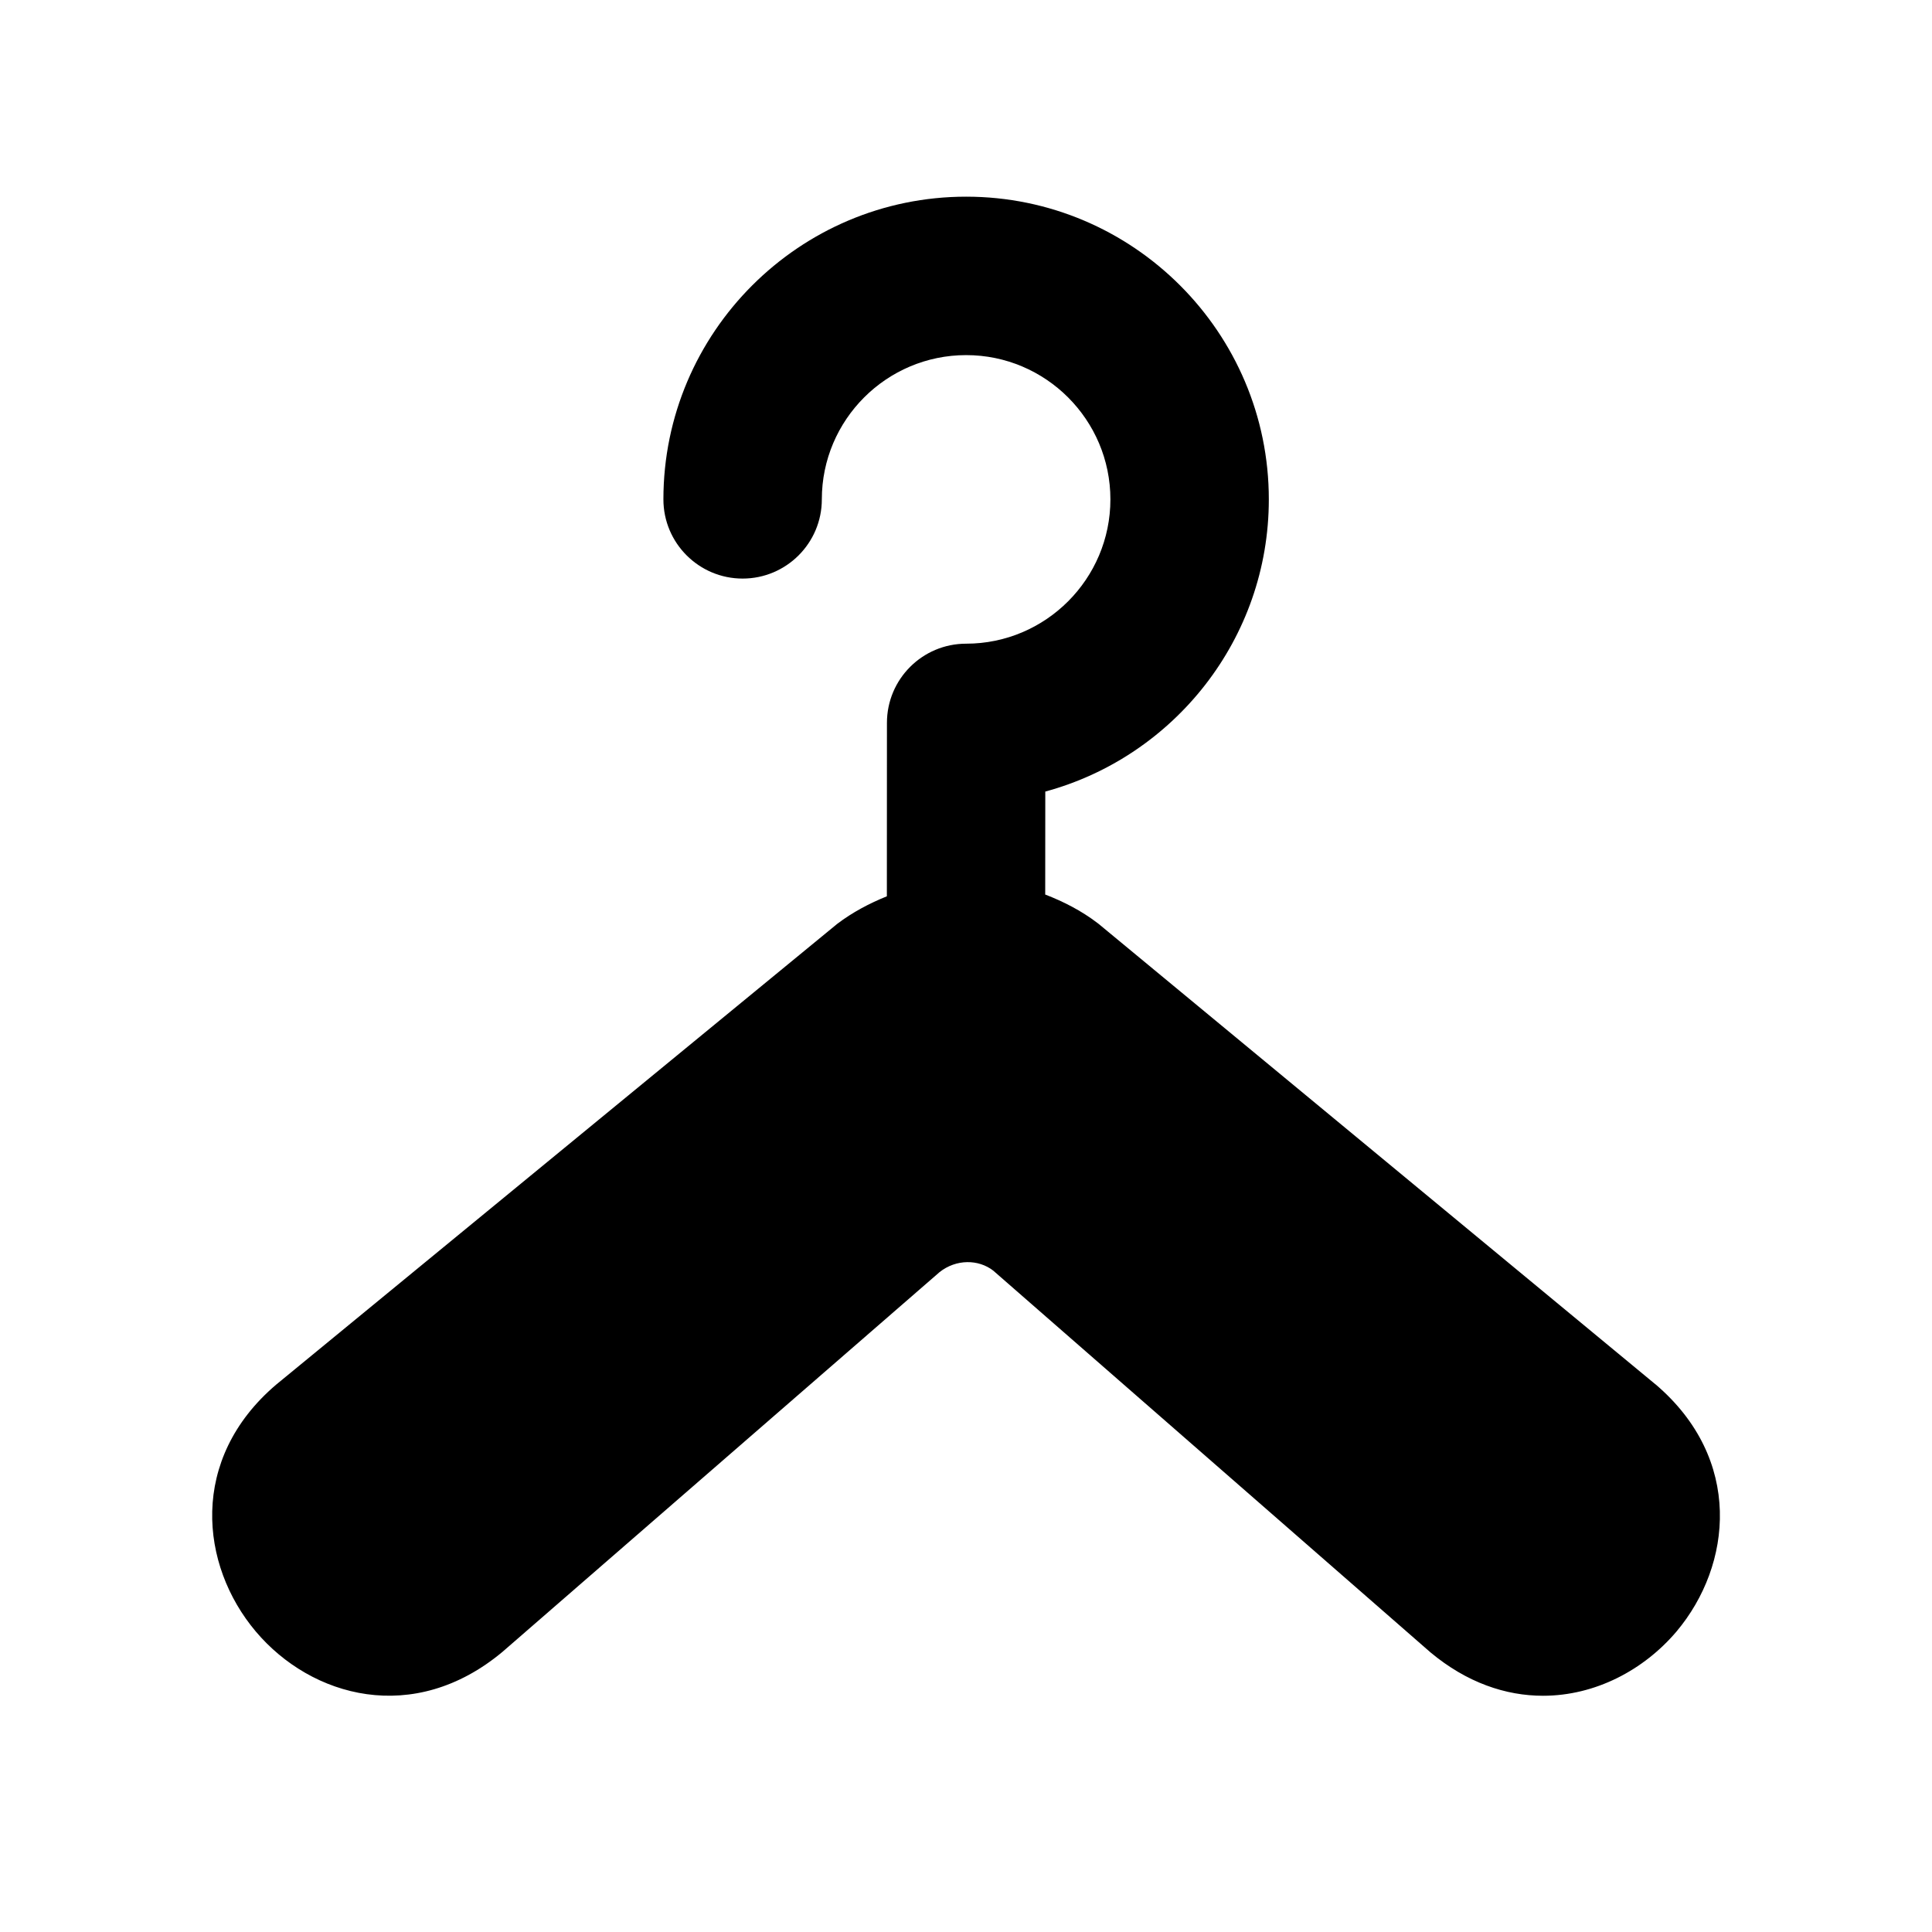 <?xml version="1.0" encoding="UTF-8"?>
<!-- Uploaded to: SVG Repo, www.svgrepo.com, Generator: SVG Repo Mixer Tools -->
<svg fill="#000000" width="800px" height="800px" version="1.1" viewBox="144 144 512 512" xmlns="http://www.w3.org/2000/svg">
 <path d="m582.71 510.86-147.55-122.01c-0.105-0.082-0.23-0.188-0.355-0.273-4.281-3.254-8.965-5.648-13.812-7.516l0.02-27.289c34.09-9.238 59.238-40.453 59.238-77.441 0-44.23-35.98-80.211-80.211-80.211-44.23 0.004-80.23 35.984-80.23 80.215 0 11.586 9.406 20.992 20.992 20.992 11.586 0 20.992-9.406 20.992-20.992 0-21.074 17.152-38.227 38.246-38.227 21.074 0 38.227 17.152 38.227 38.227 0 21.074-17.152 38.246-38.227 38.246-11.586 0-20.992 9.383-20.992 20.992l-0.02 45.953c-4.598 1.867-9.07 4.199-13.184 7.328l-148.69 122.11c-23.113 19.711-20.195 47.82-5.375 65.391 14.758 17.488 41.898 25.023 65.391 5.394l115.84-100.64c4.387-3.465 10.285-3.422 14.211-0.379l115.84 101.14c9.676 8.082 20.004 11.523 29.852 11.523 13.855 0 26.723-6.824 35.395-17.047 14.773-17.59 17.672-45.676-5.586-65.492z"/>
</svg>